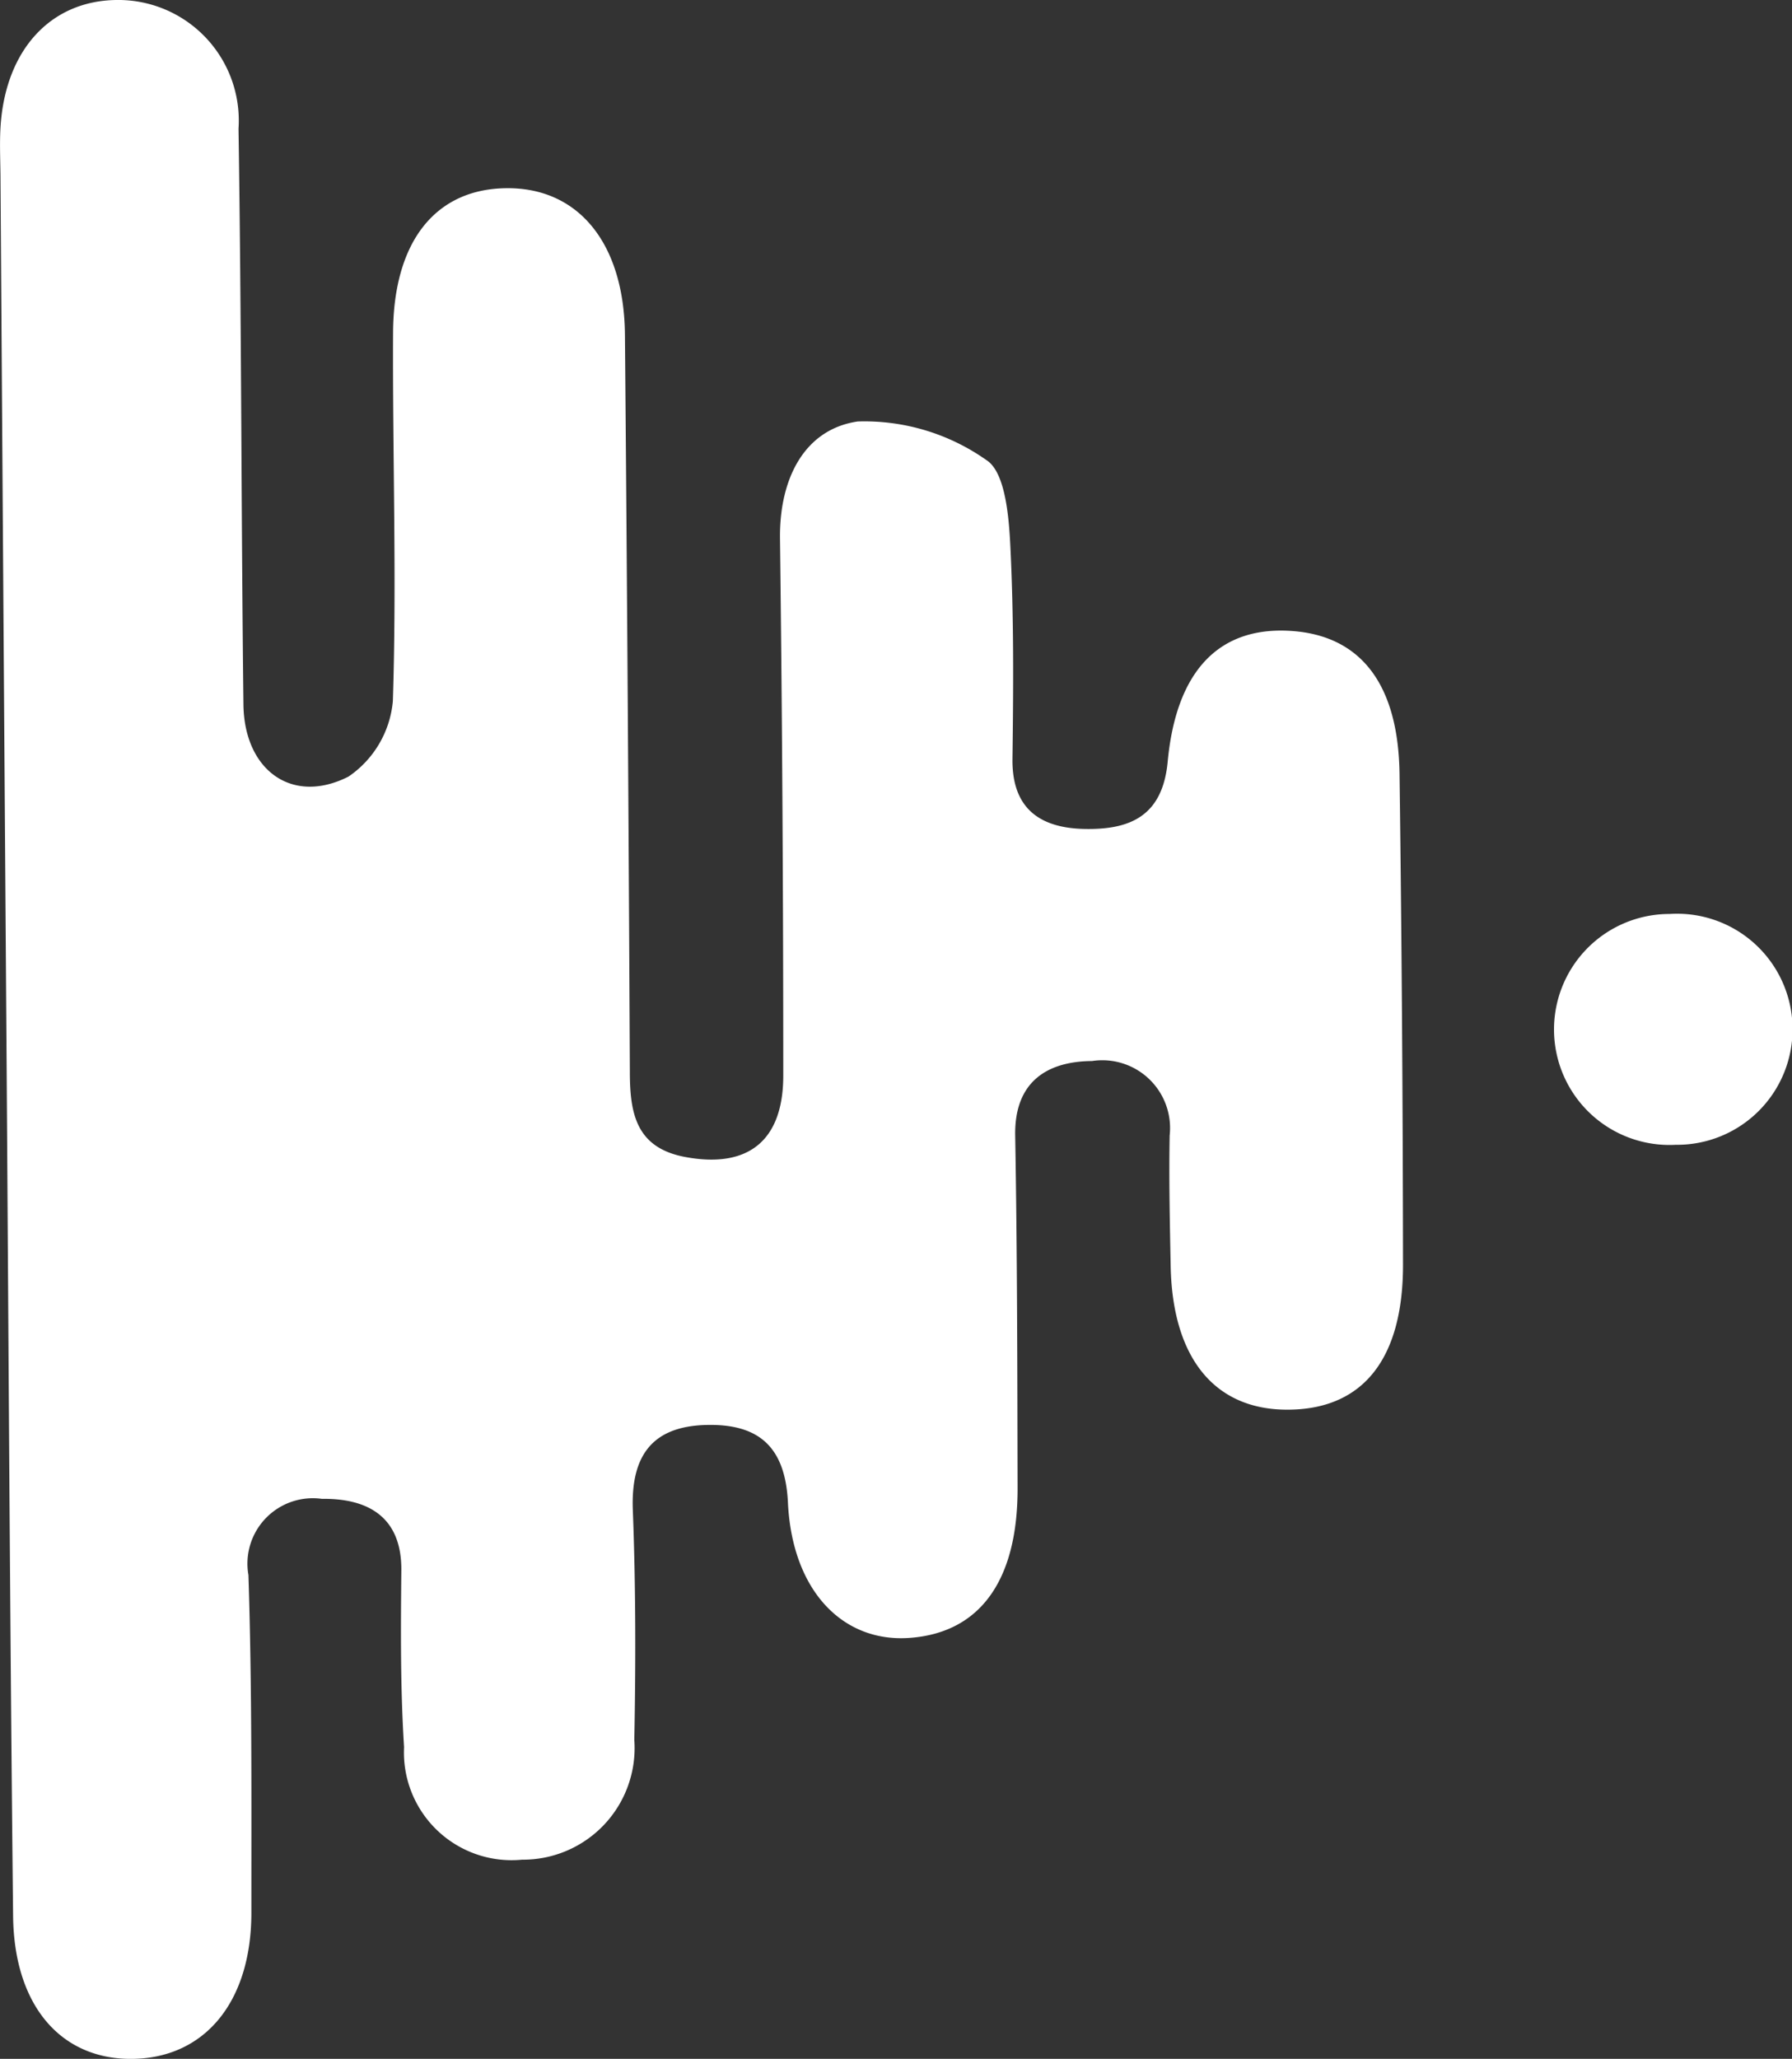 <svg id="_2990118119344" xmlns="http://www.w3.org/2000/svg" width="42.659" height="48.986" viewBox="0 0 42.659 48.986">
  <rect x="0" y="0" width="42.659" height="48.986" fill="#333333" stroke="none"/>
  <path id="Path_11531" data-name="Path 11531" d="M1380.48,11997.191q-.071-10.046-.139-20.092c0-.427-.025-.854,0-1.279.112-1.832,1.186-3.006,2.754-3.027a2.869,2.869,0,0,1,2.912,3.061c.07,4.565.064,9.133.117,13.7.018,1.559,1.152,2.4,2.5,1.717a2.433,2.433,0,0,0,1.057-1.795c.094-2.918-.009-5.843.005-8.766.01-2.174,1.01-3.414,2.681-3.439,1.723-.027,2.821,1.3,2.839,3.494q.075,8.766.117,17.535c0,1,.156,1.813,1.337,2.025,1.474.268,2.316-.383,2.315-1.943q0-6.393-.078-12.785c-.015-1.385.56-2.586,1.85-2.776a5.036,5.036,0,0,1,3.061.917c.442.276.534,1.3.57,2,.087,1.7.075,3.408.053,5.112-.015,1.2.676,1.644,1.711,1.666,1.064.022,1.861-.286,1.984-1.6.207-2.212,1.266-3.241,2.984-3.108,1.618.125,2.506,1.269,2.535,3.392q.077,5.845.083,11.689c0,2.222-.939,3.4-2.654,3.443-1.792.049-2.835-1.184-2.877-3.418-.02-1.035-.043-2.07-.024-3.105a1.613,1.613,0,0,0-1.847-1.771c-1.054.007-1.853.479-1.83,1.776.049,2.8.051,5.6.057,8.4,0,2.193-.9,3.427-2.567,3.549-1.6.117-2.8-1.127-2.9-3.219-.064-1.342-.708-1.876-1.939-1.847-1.29.03-1.8.729-1.754,2.015.071,1.824.071,3.654.036,5.479a2.657,2.657,0,0,1-2.67,2.849,2.563,2.563,0,0,1-2.811-2.678c-.089-1.4-.079-2.8-.065-4.2.013-1.312-.837-1.721-1.891-1.707a1.557,1.557,0,0,0-1.749,1.813c.087,2.677.069,5.357.07,8.036,0,2.142-1.133,3.485-2.89,3.476-1.663-.01-2.76-1.283-2.782-3.4C1380.564,12011.316,1380.531,12004.254,1380.48,11997.191Z" transform="translate(-1380.329 -11972.793)" fill="#fff"/>
  <path id="Path_11532" data-name="Path 11532" d="M5731.673,14527.719a2.749,2.749,0,1,1,.145,5.492,2.748,2.748,0,1,1-.145-5.492Z" transform="translate(-5691.928 -14505.973)" fill="#fff"/>
</svg>
